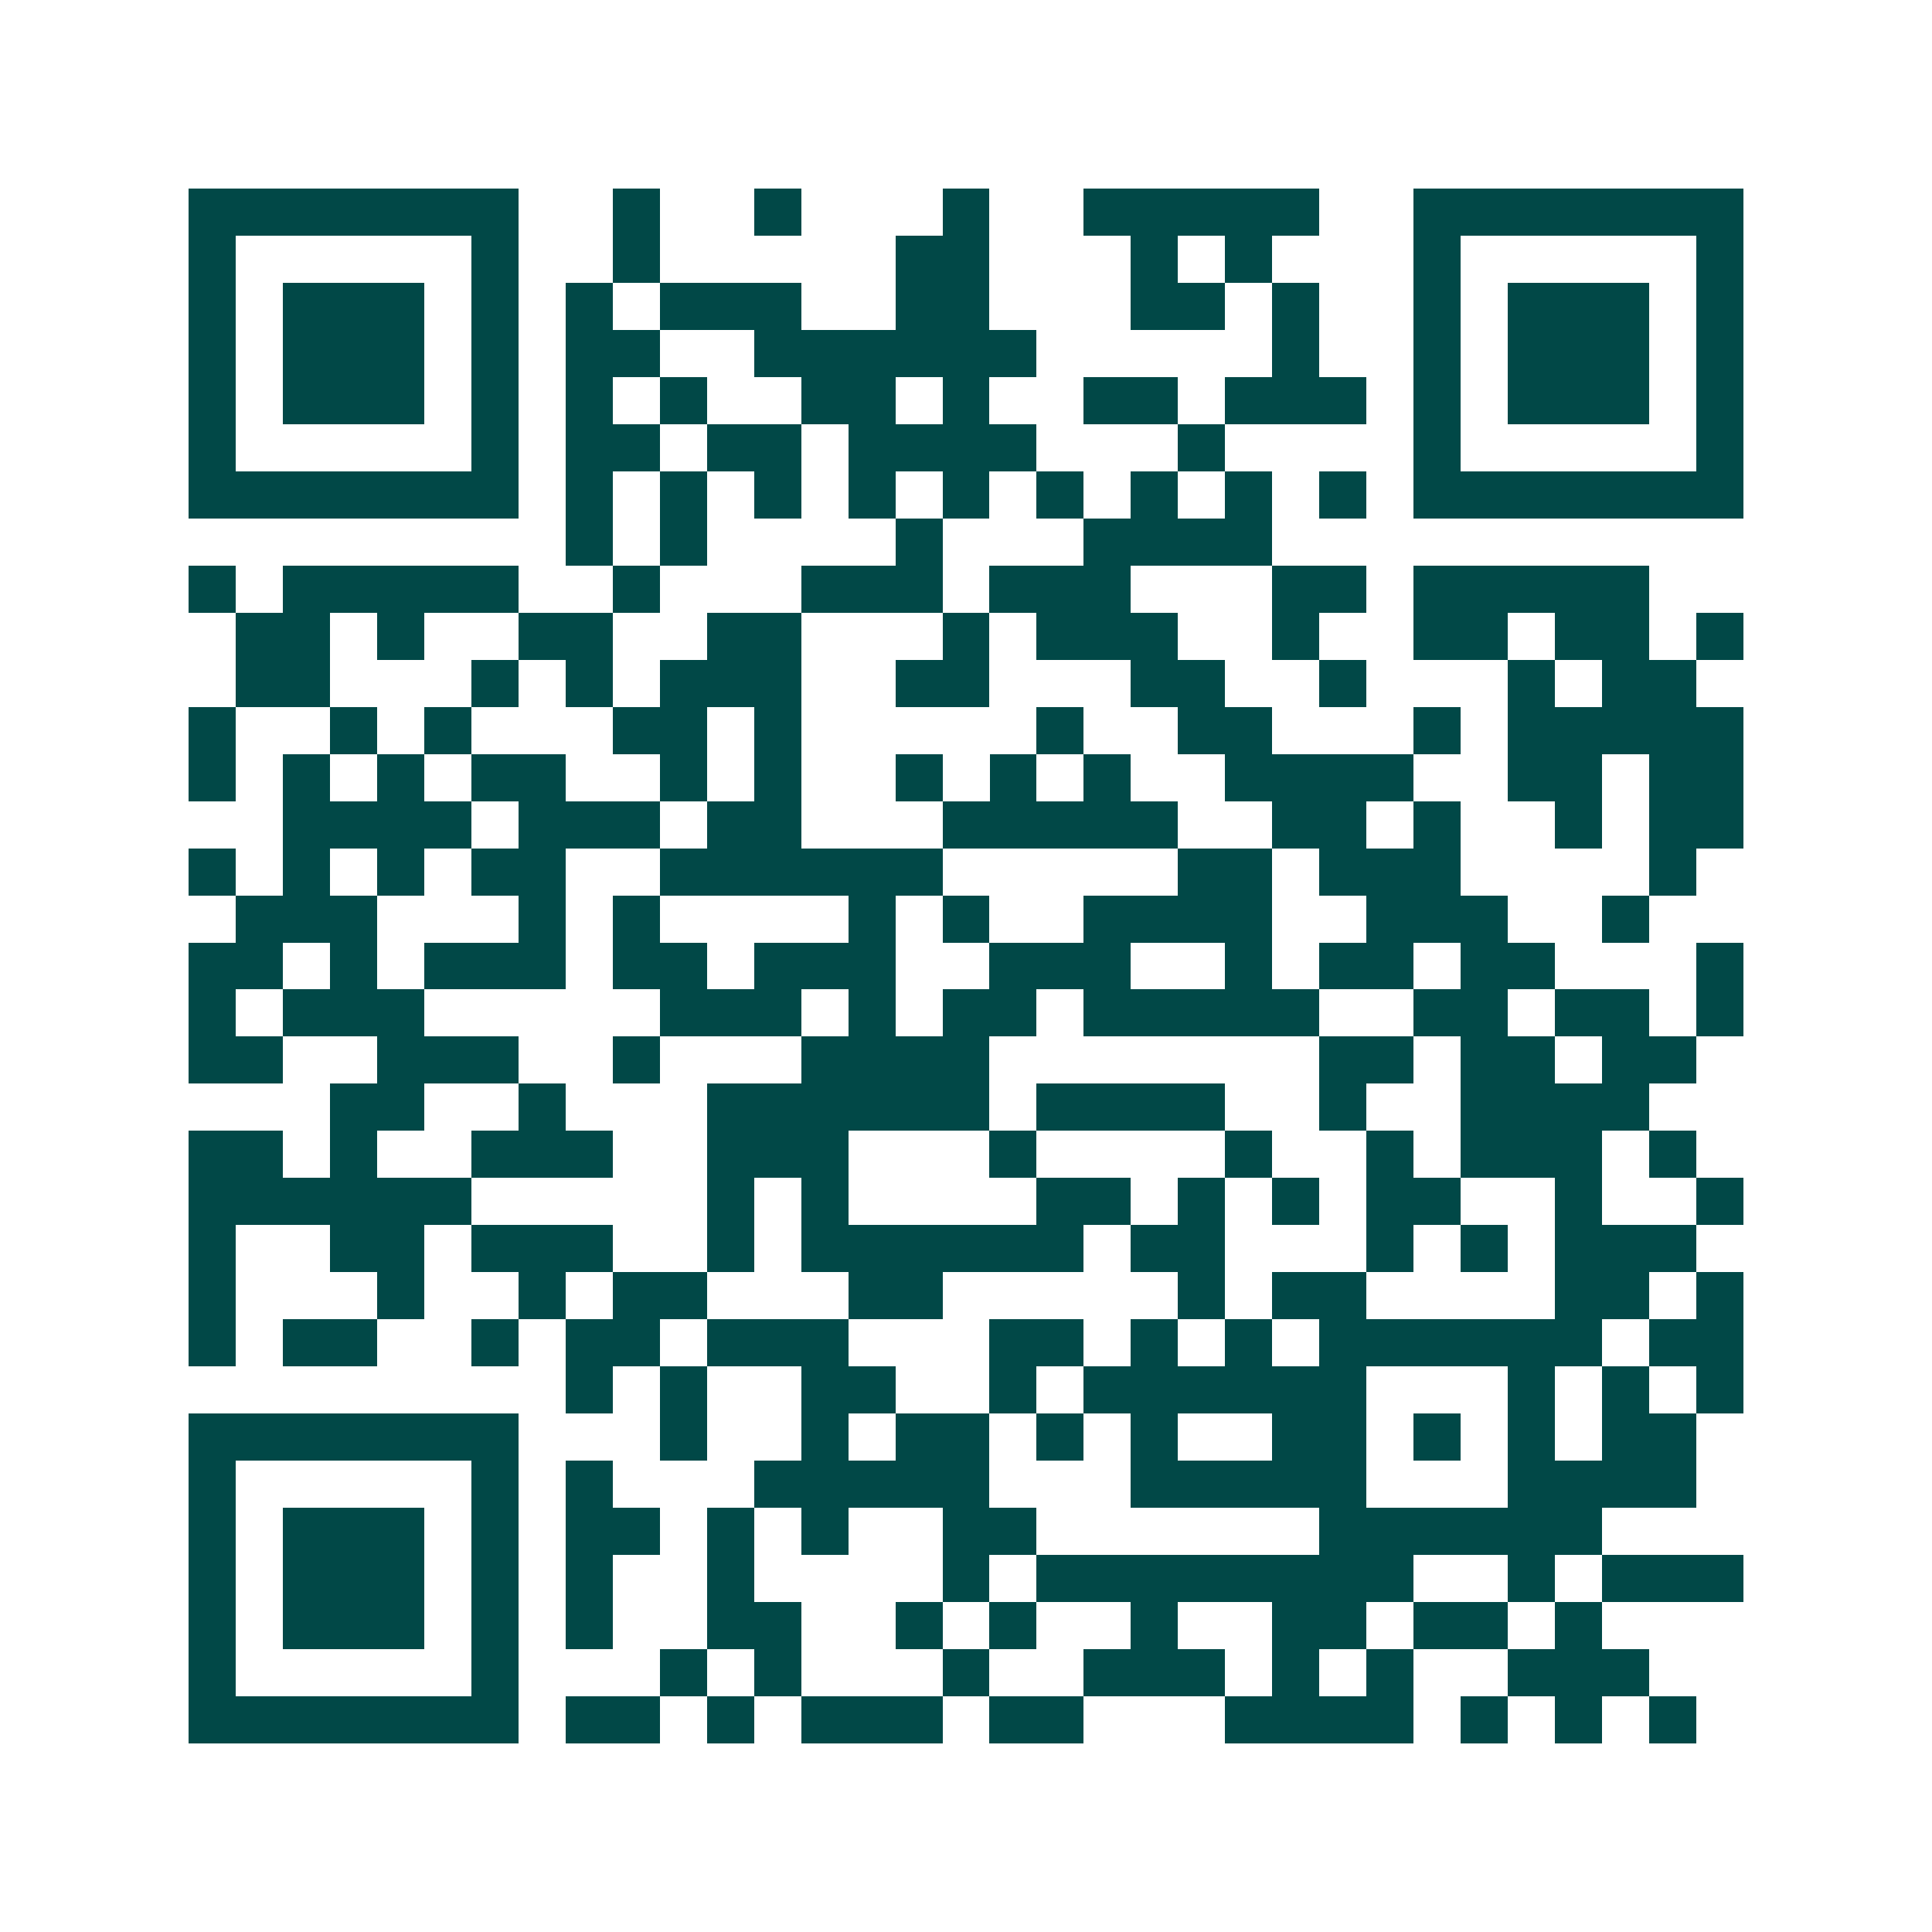 <svg xmlns="http://www.w3.org/2000/svg" width="200" height="200" viewBox="0 0 41 41" shape-rendering="crispEdges"><path fill="#ffffff" d="M0 0h41v41H0z"/><path stroke="#014847" d="M4 4.5h7m2 0h1m2 0h1m3 0h1m2 0h5m2 0h7M4 5.5h1m5 0h1m2 0h1m5 0h2m3 0h1m1 0h1m3 0h1m5 0h1M4 6.5h1m1 0h3m1 0h1m1 0h1m1 0h3m2 0h2m3 0h2m1 0h1m2 0h1m1 0h3m1 0h1M4 7.5h1m1 0h3m1 0h1m1 0h2m2 0h6m5 0h1m2 0h1m1 0h3m1 0h1M4 8.5h1m1 0h3m1 0h1m1 0h1m1 0h1m2 0h2m1 0h1m2 0h2m1 0h3m1 0h1m1 0h3m1 0h1M4 9.5h1m5 0h1m1 0h2m1 0h2m1 0h4m3 0h1m4 0h1m5 0h1M4 10.5h7m1 0h1m1 0h1m1 0h1m1 0h1m1 0h1m1 0h1m1 0h1m1 0h1m1 0h1m1 0h7M12 11.5h1m1 0h1m4 0h1m3 0h4M4 12.5h1m1 0h5m2 0h1m3 0h3m1 0h3m3 0h2m1 0h5M5 13.5h2m1 0h1m2 0h2m2 0h2m3 0h1m1 0h3m2 0h1m2 0h2m1 0h2m1 0h1M5 14.5h2m3 0h1m1 0h1m1 0h3m2 0h2m3 0h2m2 0h1m3 0h1m1 0h2M4 15.5h1m2 0h1m1 0h1m3 0h2m1 0h1m5 0h1m2 0h2m3 0h1m1 0h5M4 16.5h1m1 0h1m1 0h1m1 0h2m2 0h1m1 0h1m2 0h1m1 0h1m1 0h1m2 0h4m2 0h2m1 0h2M6 17.5h4m1 0h3m1 0h2m3 0h5m2 0h2m1 0h1m2 0h1m1 0h2M4 18.5h1m1 0h1m1 0h1m1 0h2m2 0h6m5 0h2m1 0h3m4 0h1M5 19.5h3m3 0h1m1 0h1m4 0h1m1 0h1m2 0h4m2 0h3m2 0h1M4 20.5h2m1 0h1m1 0h3m1 0h2m1 0h3m2 0h3m2 0h1m1 0h2m1 0h2m3 0h1M4 21.5h1m1 0h3m5 0h3m1 0h1m1 0h2m1 0h5m2 0h2m1 0h2m1 0h1M4 22.5h2m2 0h3m2 0h1m3 0h4m7 0h2m1 0h2m1 0h2M7 23.5h2m2 0h1m3 0h6m1 0h4m2 0h1m2 0h4M4 24.5h2m1 0h1m2 0h3m2 0h3m3 0h1m4 0h1m2 0h1m1 0h3m1 0h1M4 25.5h6m5 0h1m1 0h1m4 0h2m1 0h1m1 0h1m1 0h2m2 0h1m2 0h1M4 26.5h1m2 0h2m1 0h3m2 0h1m1 0h6m1 0h2m3 0h1m1 0h1m1 0h3M4 27.5h1m3 0h1m2 0h1m1 0h2m3 0h2m5 0h1m1 0h2m4 0h2m1 0h1M4 28.5h1m1 0h2m2 0h1m1 0h2m1 0h3m3 0h2m1 0h1m1 0h1m1 0h6m1 0h2M12 29.5h1m1 0h1m2 0h2m2 0h1m1 0h6m3 0h1m1 0h1m1 0h1M4 30.5h7m3 0h1m2 0h1m1 0h2m1 0h1m1 0h1m2 0h2m1 0h1m1 0h1m1 0h2M4 31.5h1m5 0h1m1 0h1m3 0h5m3 0h5m3 0h4M4 32.5h1m1 0h3m1 0h1m1 0h2m1 0h1m1 0h1m2 0h2m6 0h6M4 33.5h1m1 0h3m1 0h1m1 0h1m2 0h1m4 0h1m1 0h8m2 0h1m1 0h3M4 34.5h1m1 0h3m1 0h1m1 0h1m2 0h2m2 0h1m1 0h1m2 0h1m2 0h2m1 0h2m1 0h1M4 35.5h1m5 0h1m3 0h1m1 0h1m3 0h1m2 0h3m1 0h1m1 0h1m2 0h3M4 36.5h7m1 0h2m1 0h1m1 0h3m1 0h2m3 0h4m1 0h1m1 0h1m1 0h1"/></svg>
